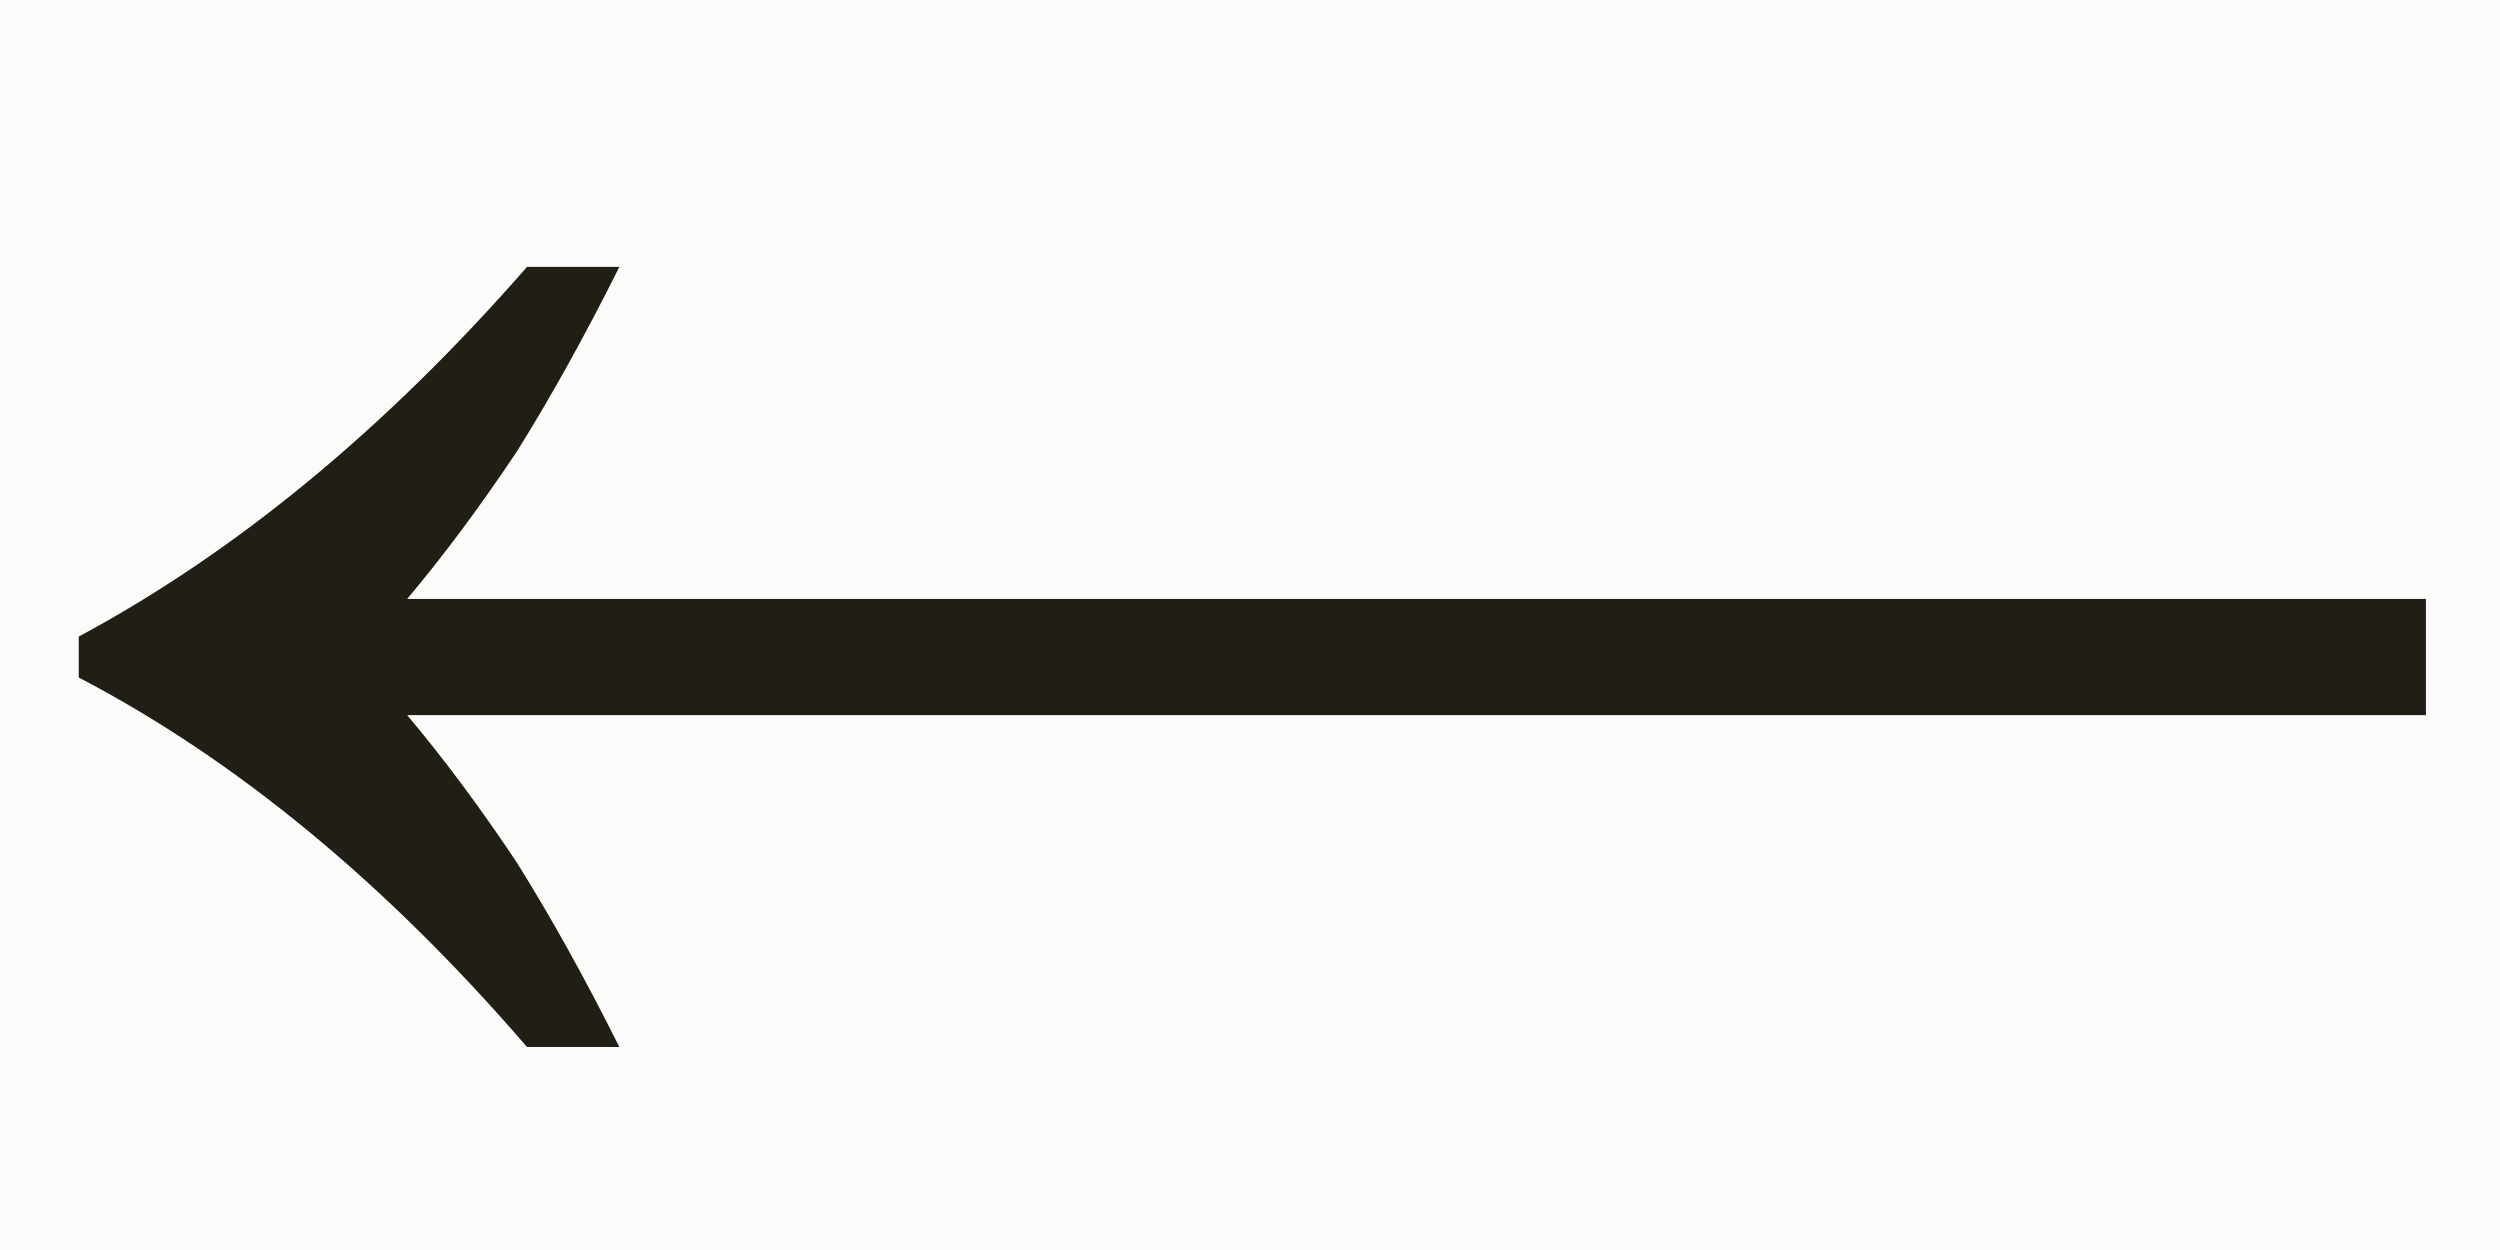 <svg width="16" height="8" viewBox="0 0 16 8" fill="none" xmlns="http://www.w3.org/2000/svg">
<rect width="16" height="8" fill="#FBFBF9"/>
<path d="M3.964 6.701C3.745 6.263 3.526 5.869 3.307 5.519C3.073 5.168 2.84 4.855 2.606 4.577H15.526V3.833H2.606C2.84 3.555 3.073 3.241 3.307 2.891C3.526 2.541 3.745 2.146 3.964 1.708H3.373C2.467 2.745 1.511 3.533 0.504 4.074V4.336C1.511 4.862 2.467 5.65 3.373 6.701H3.964Z" fill="#211F15"/>
</svg>
